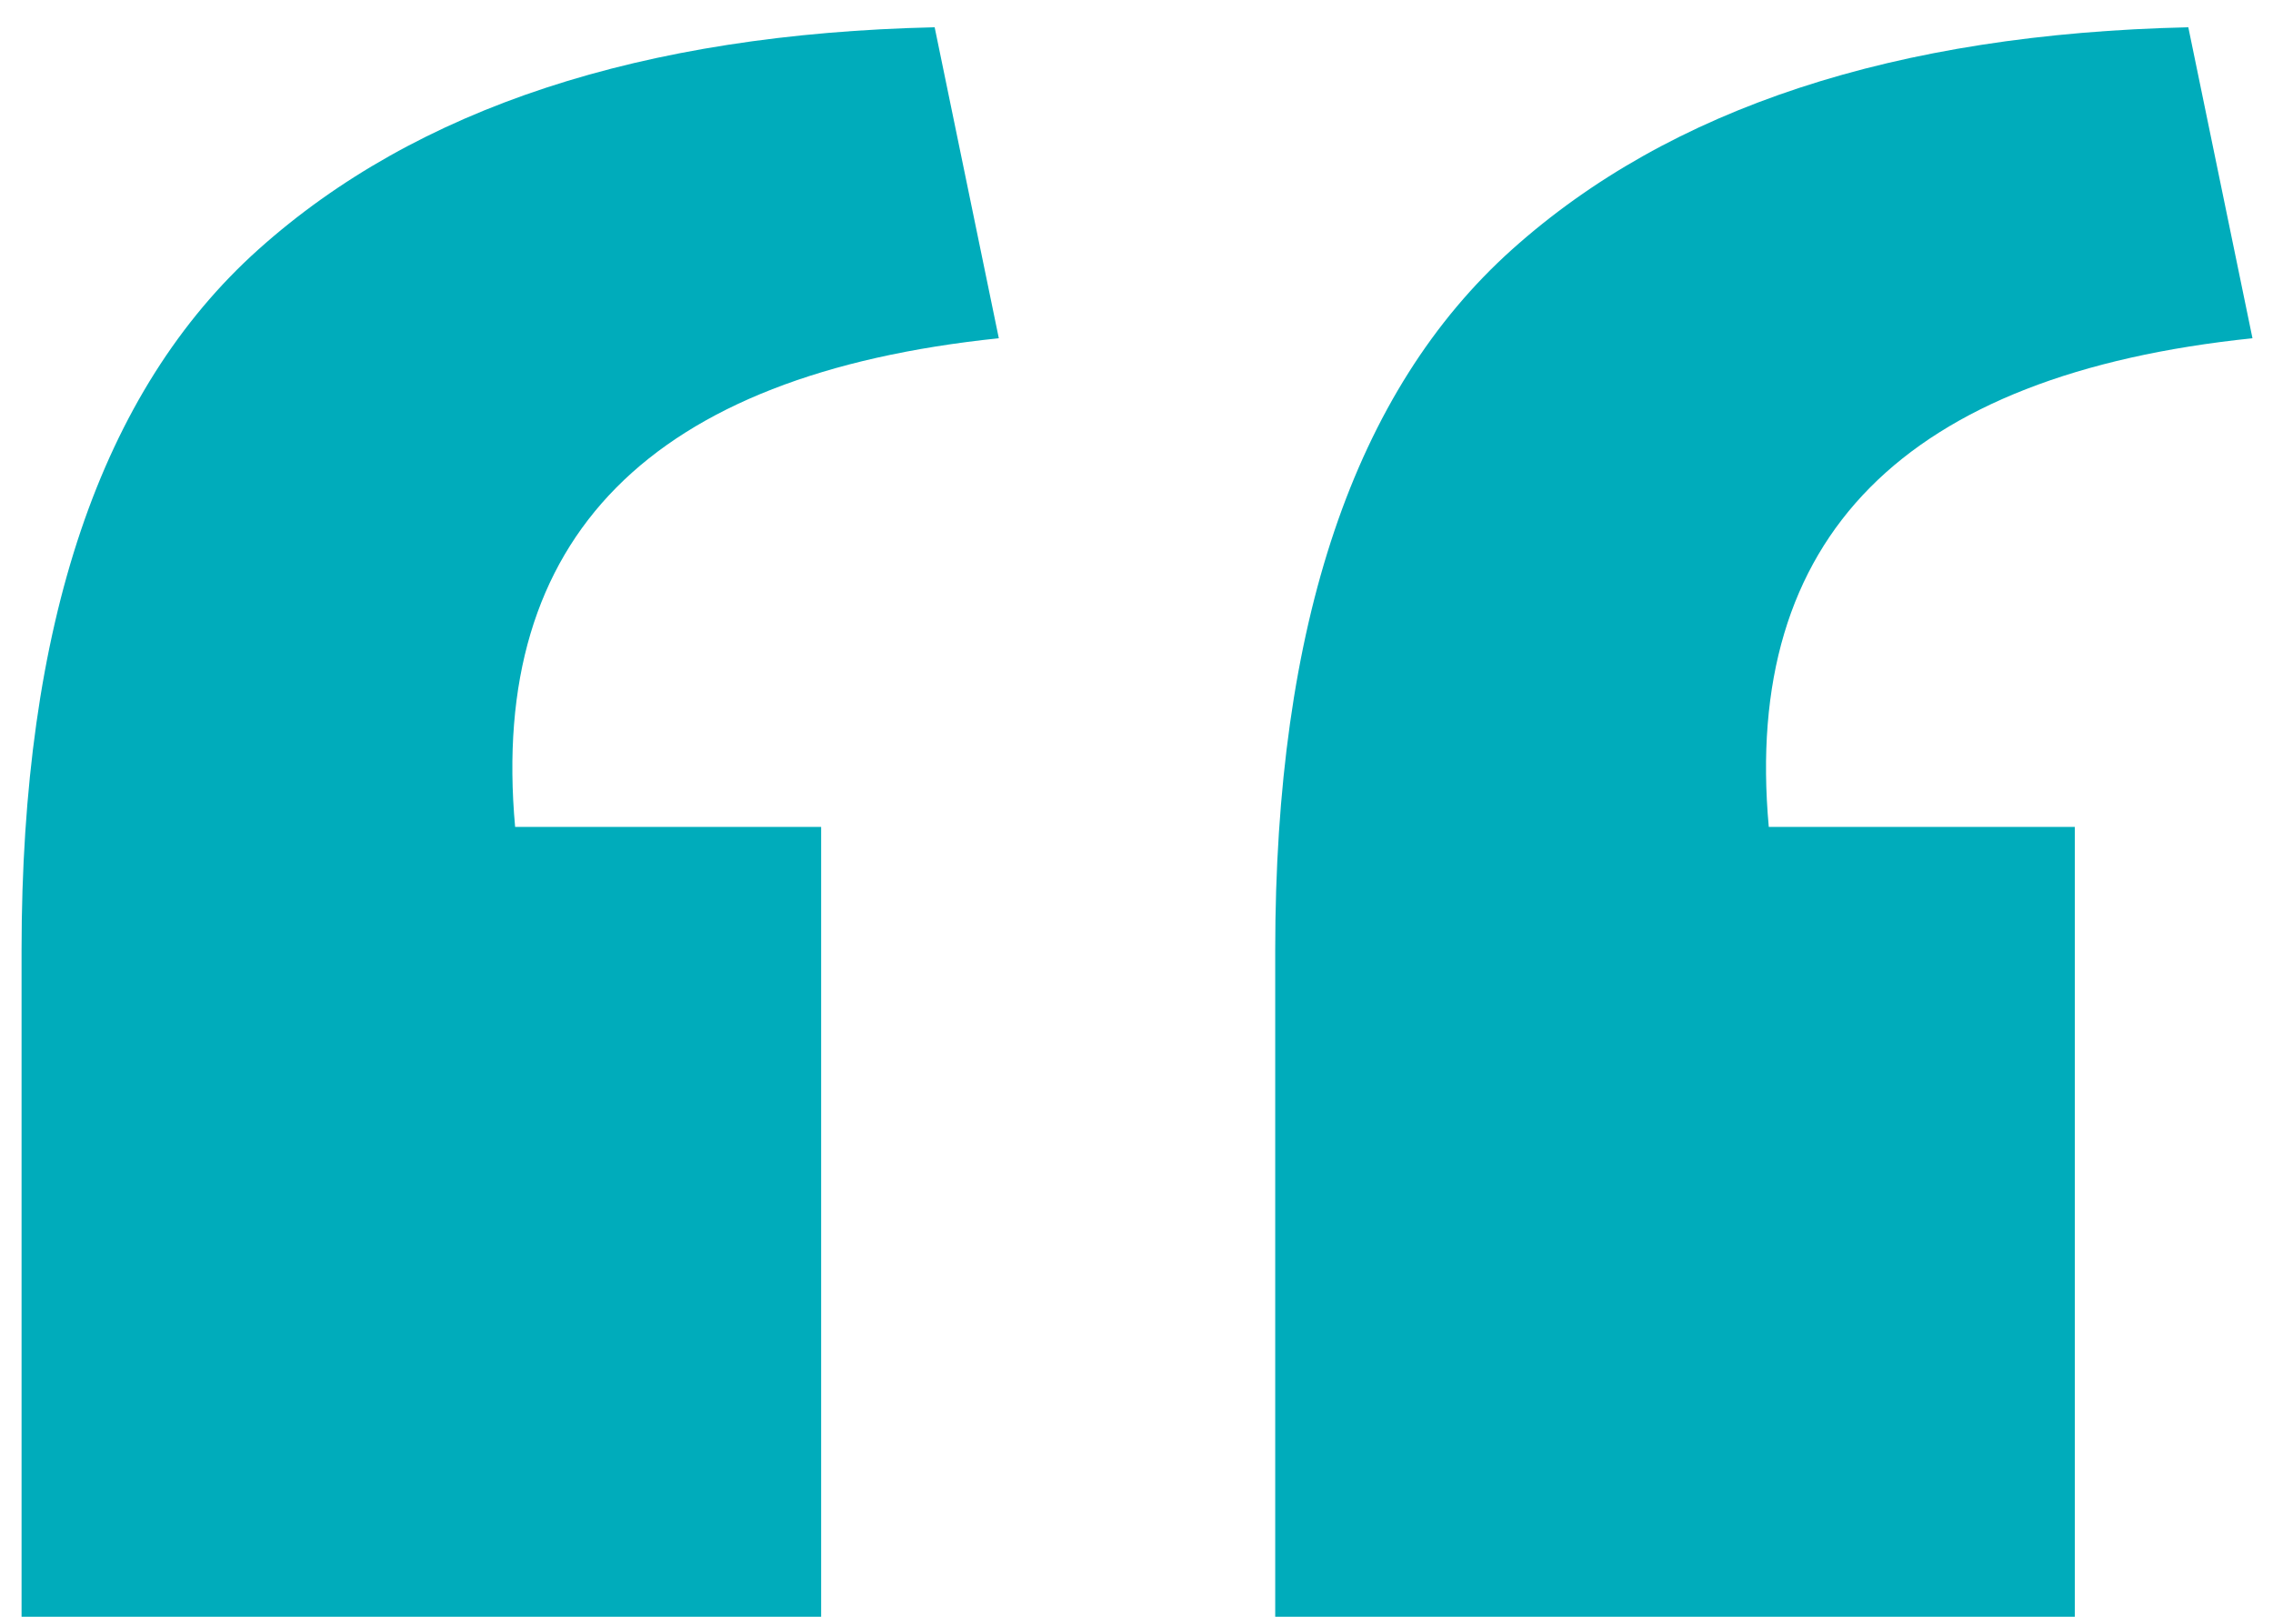 <svg width="70" height="50" viewBox="0 0 70 50" fill="none" xmlns="http://www.w3.org/2000/svg">
<path d="M69.368 10.416C58.627 11.531 53.661 16.547 54.472 25.464H63.896V49.784H39.272V29.264C39.272 19.232 41.704 12.037 46.568 7.68C51.432 3.323 58.373 1.043 67.392 0.84L69.368 10.416ZM30.76 10.416C20.019 11.531 15.053 16.547 15.864 25.464H25.288V49.784H0.664V29.264C0.664 19.232 3.096 12.037 7.96 7.68C12.824 3.323 19.765 1.043 28.784 0.84L30.76 10.416Z" fill="#00ACBB"/>
</svg>
